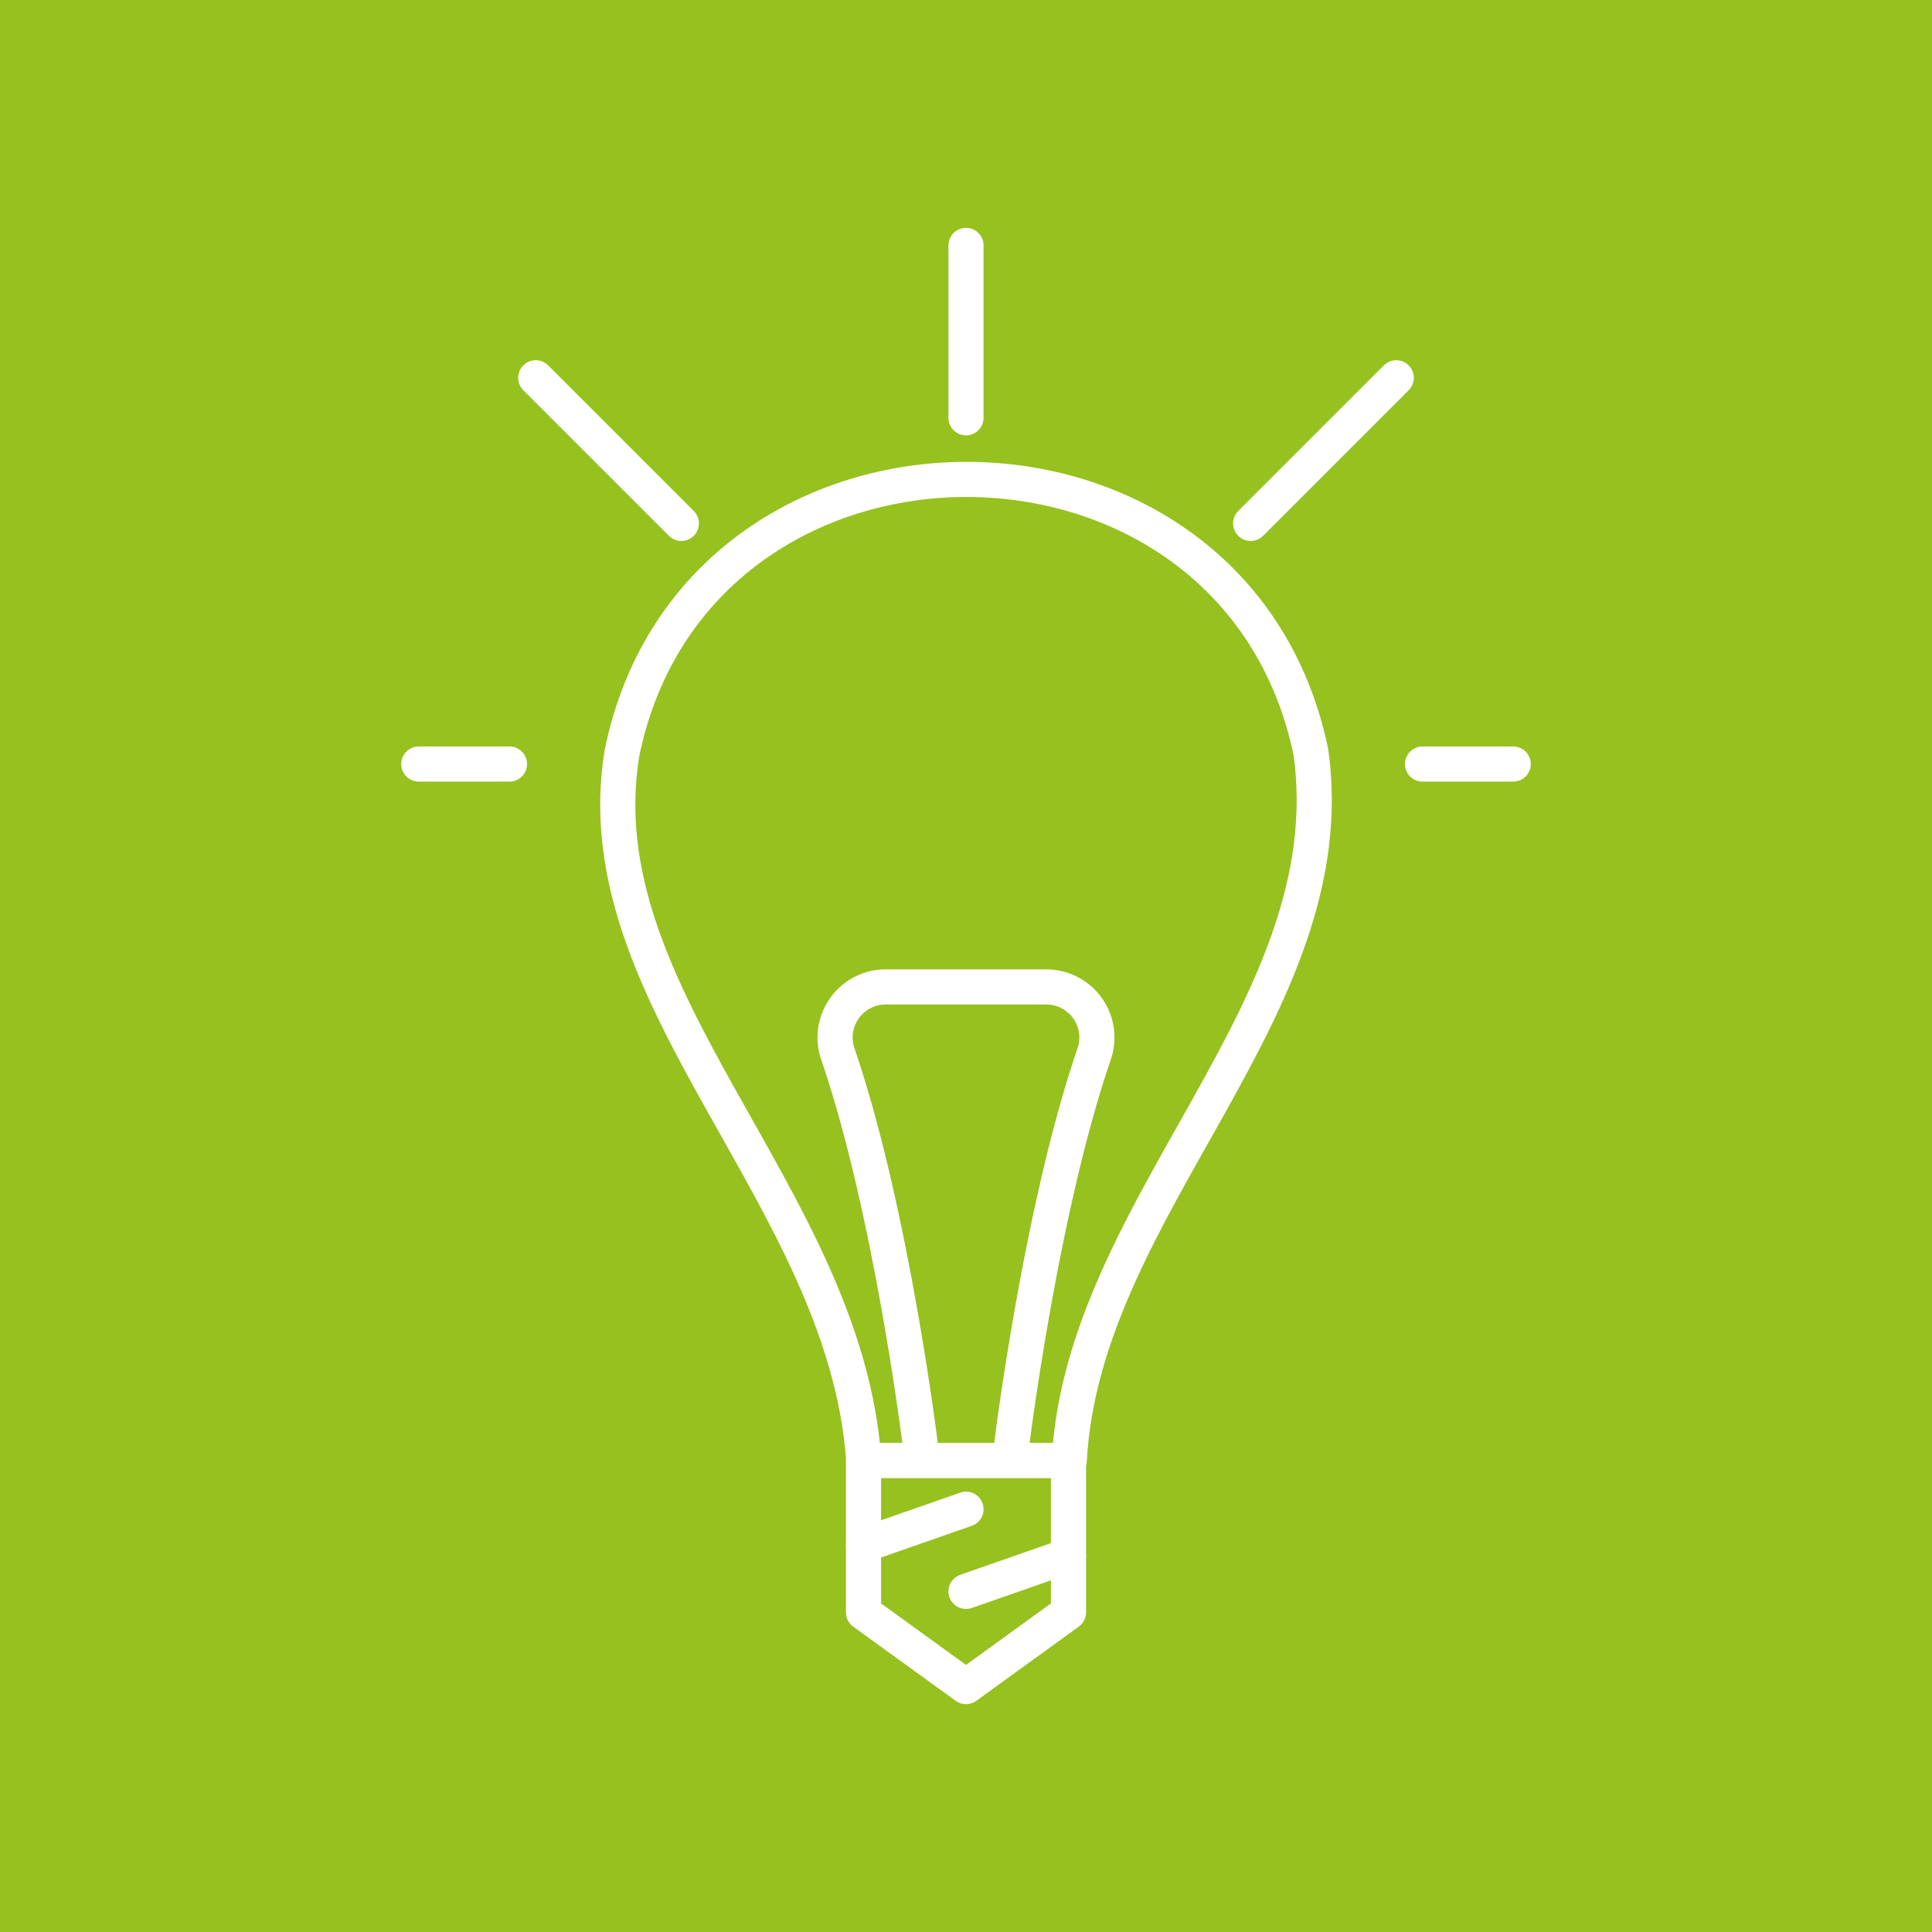 <svg xmlns="http://www.w3.org/2000/svg" width="165" height="165" viewBox="0 0 165 165"><defs><style>.a{fill:#96c11f;}.b{fill:none;stroke:#fff;stroke-linecap:round;stroke-linejoin:round;stroke-width:3px;}</style></defs><g transform="translate(-484 -1236)"><g transform="translate(484 1236)"><rect class="a" width="165" height="165" transform="translate(0 0)"/></g><g transform="translate(519.765 1256.958)"><path class="b" d="M585.828,200.293c-6.418-31.1-52.416-31.092-58.834,0-3.5,20.97,19.037,37.778,20.643,60.455h17.549C566.366,238.9,588.859,222.127,585.828,200.293Z" transform="translate(-509.632 -156.985)"/><path class="b" d="M563.183,265.991s2.469-19.949,7.021-33.2a4.324,4.324,0,0,0-4.1-5.725H552.411a4.324,4.324,0,0,0-4.1,5.725c4.551,13.248,7.02,33.2,7.02,33.2" transform="translate(-512.523 -163.737)"/><line class="b" y1="14.725" transform="translate(46.735)"/><g transform="translate(0 11.306)"><line class="b" x1="7.747" transform="translate(0 32.988)"/><line class="b" x1="12.436" y1="12.436" transform="translate(9.989)"/><g transform="translate(71.046)"><line class="b" x2="7.747" transform="translate(14.678 32.988)"/><line class="b" y1="12.436" x2="12.436"/></g></g><g transform="translate(37.981 103.764)"><path class="b" d="M550.882,273.8V286.78l8.754,6.339,8.754-6.339V273.8Z" transform="translate(-550.882 -273.799)"/><line class="b" y1="3.058" x2="8.754" transform="translate(0 4.172)"/><line class="b" y1="3.058" x2="8.754" transform="translate(8.754 8.131)"/></g></g></g></svg>
